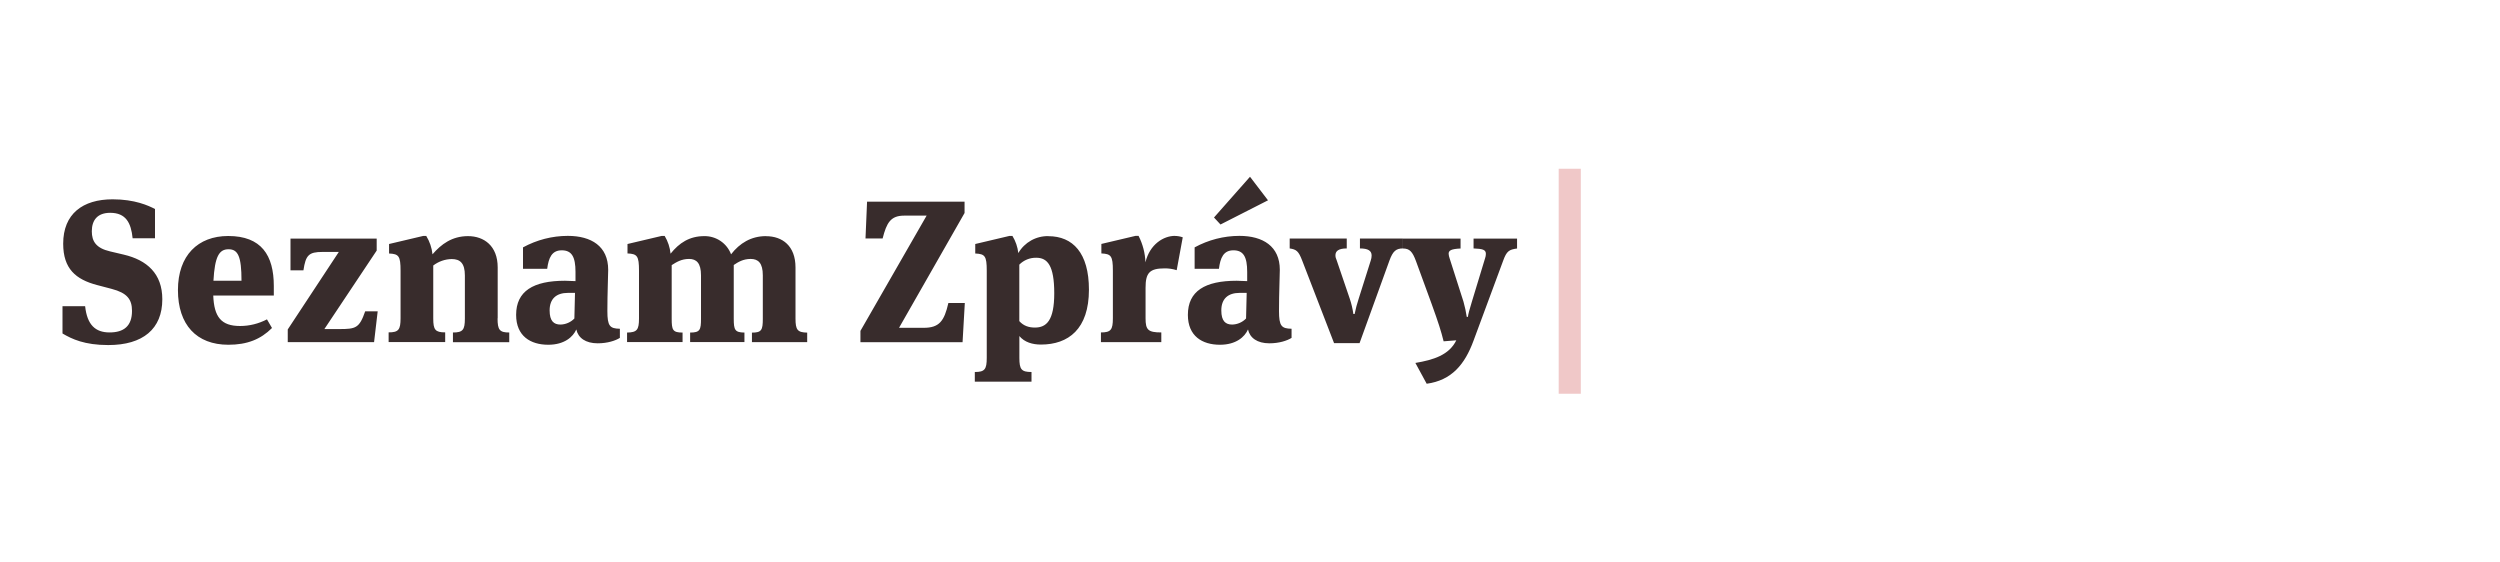 <?xml version="1.0" encoding="UTF-8"?>
<svg id="Vrstva_3" data-name="Vrstva 3" xmlns="http://www.w3.org/2000/svg" viewBox="0 0 400 90">
  <defs>
    <style>
      .cls-1 {
        fill: #f0c8c8;
      }

      .cls-2 {
        fill: #382c2c;
      }
    </style>
  </defs>
  <path class="cls-2" d="M10,53.35v-4.36h3.62c.32,3,1.65,4.2,3.91,4.2s3.59-1,3.59-3.45c0-1.84-.77-2.87-3.26-3.52l-2.32-.61c-3.42-.9-5.43-2.61-5.43-6.62,0-4.78,3.13-7.1,7.91-7.1,3.55,0,5.72,1,6.78,1.55v4.68h-3.58c-.25-2.46-1.07-4.07-3.59-4.07-2.03,0-2.94,1.16-2.94,2.96,0,1.6.68,2.69,2.91,3.21l2.2.52c3.71.87,6.17,3.04,6.17,7.14,0,4.75-3.1,7.33-8.65,7.33-3.81,0-5.82-.97-7.3-1.84ZM42.71,51.09l.81,1.39c-1.81,1.81-3.97,2.68-6.98,2.68-5.1,0-8.07-3.2-8.07-8.75s3.21-8.65,8.04-8.65c5.3,0,7.3,3.07,7.3,8v1.52h-9.69c.13,3.42,1.26,4.88,4.29,4.88,1.5,0,2.97-.37,4.3-1.06ZM34.15,44.92h4.49c0-3.87-.55-5.04-2.07-5.04s-2.2,1.16-2.42,5.04h0ZM59.86,54.74h-13.82v-2.03l8.17-12.4h-2.62c-2.19,0-2.68.52-3.04,2.94h-2.07v-5.07h13.79v1.91l-8.37,12.56h2.36c2.65,0,3.23-.13,4.17-2.84h2l-.58,4.94ZM79.61,50.94c0,1.84.32,2.26,1.87,2.26v1.55h-9.01v-1.55c1.58,0,1.91-.42,1.91-2.22v-6.91c0-1.97-.77-2.62-2.1-2.62-1.07.01-2.11.38-2.96,1.03v8.48c0,1.81.32,2.22,1.91,2.22v1.55h-9.05v-1.55c1.58,0,1.91-.42,1.91-2.26v-7.61c0-2.36-.29-2.68-1.84-2.75v-1.52l5.46-1.29h.49c.55.89.89,1.9,1,2.94,1.39-1.62,3.13-2.91,5.68-2.91s4.75,1.55,4.75,5v8.15ZM99.18,52.61v1.45c-.71.45-2,.87-3.55.87-1.94,0-3.13-.87-3.42-2.22-.52,1.19-1.91,2.45-4.49,2.45-2.84,0-5.14-1.39-5.14-4.78,0-3.81,2.75-5.46,7.82-5.46.39,0,1.26.03,1.68.06v-1.48c0-2.42-.61-3.45-2.2-3.45s-2.1,1.19-2.33,2.96h-3.87v-3.43c2.2-1.2,4.66-1.84,7.17-1.84,3.75,0,6.46,1.65,6.46,5.43,0,.97-.13,3.65-.13,6.59,0,2.42.39,2.81,2,2.84ZM90.88,46.86c-1.87,0-2.94.94-2.94,2.81,0,1.71.68,2.26,1.74,2.26.84-.02,1.64-.37,2.22-.97l.1-4.1h-1.12ZM122.56,37.79c2.62,0,4.72,1.55,4.72,5v8.17c0,1.84.32,2.22,1.87,2.26v1.52h-8.84v-1.52c1.55,0,1.74-.42,1.74-2.22v-6.95c0-1.97-.74-2.62-1.94-2.62s-2,.49-2.71.97v8.59c0,1.81.19,2.2,1.71,2.22v1.52h-8.69v-1.52c1.58,0,1.74-.42,1.74-2.22v-6.94c0-1.97-.74-2.62-1.91-2.62-1.23,0-2.04.52-2.78.99v8.57c0,1.81.16,2.22,1.74,2.22v1.52h-8.88v-1.52c1.58-.03,1.91-.42,1.91-2.26v-7.65c0-2.36-.29-2.68-1.84-2.75v-1.51l5.46-1.29h.49c.52.87.84,1.84.94,2.84,1.39-1.74,3.04-2.81,5.39-2.81,1.9-.03,3.62,1.13,4.29,2.91,1.37-1.78,3.22-2.91,5.57-2.91h0ZM143.84,52.45h3.95c2.49,0,3.29-1.07,3.95-3.97h2.63l-.36,6.27h-16.34v-1.81l10.59-18.44h-3.59c-2.16,0-2.81,1.13-3.45,3.65h-2.74l.25-5.88h15.6v1.81l-10.49,18.38ZM167.74,37.79c3.91,0,6.49,2.68,6.49,8.56,0,6.3-3.29,8.78-7.68,8.78-1.33,0-2.62-.36-3.45-1.36v3.49c0,1.84.32,2.26,1.94,2.26v1.55h-9.07v-1.55c1.58,0,1.91-.42,1.91-2.26v-13.95c0-2.36-.29-2.68-1.84-2.75v-1.52l5.46-1.29h.49c.51.83.83,1.77.94,2.74,1-1.72,2.85-2.76,4.84-2.71h0ZM165.8,41.24c-1.02-.02-2,.38-2.71,1.1v9.04c.68.77,1.55,1.03,2.49,1.03,1.84,0,3.1-1.1,3.1-5.49,0-4.46-1.1-5.68-2.87-5.68ZM187.98,37.75c.43,0,.85.08,1.26.22l-.97,5.26c-.62-.2-1.28-.3-1.94-.29-2.42,0-3.04.74-3.04,3.1v4.89c0,1.84.39,2.26,2.52,2.26v1.55h-9.66v-1.55c1.58,0,1.91-.42,1.91-2.26v-7.63c0-2.36-.29-2.68-1.84-2.75v-1.52l5.46-1.29h.49c.67,1.31,1.05,2.76,1.1,4.23.7-2.91,2.92-4.23,4.71-4.23ZM206.65,52.61v1.45c-.71.45-2,.87-3.55.87-1.94,0-3.13-.87-3.42-2.22-.52,1.19-1.91,2.45-4.49,2.45-2.84,0-5.13-1.39-5.13-4.78,0-3.81,2.74-5.46,7.81-5.46.39,0,1.26.03,1.68.06v-1.48c0-2.42-.61-3.45-2.2-3.45s-2.1,1.19-2.32,2.96h-3.89v-3.43c2.2-1.2,4.66-1.84,7.17-1.84,3.74,0,6.46,1.65,6.46,5.43,0,.97-.13,3.65-.13,6.59,0,2.42.4,2.81,2.01,2.84h0ZM194.24,34.8l5.76-6.52,2.88,3.77-7.6,3.87-1.04-1.12ZM198.35,46.86c-1.87,0-2.94.94-2.94,2.81,0,1.71.68,2.26,1.74,2.26.84-.02,1.64-.37,2.22-.97l.1-4.1h-1.12ZM217.59,38.17v1.58c1.29,0,1.87.36,1.87,1.13,0,.26-.05.53-.13.77l-1.94,6.14c-.27.8-.48,1.62-.65,2.45h-.2c-.12-.83-.31-1.66-.58-2.45l-2.1-6.17c-.12-.24-.19-.51-.19-.77,0-.68.49-1.1,1.81-1.1v-1.58h-9.13v1.58c1.07.16,1.42.42,2,1.94l5.1,13.21h4.08l4.78-13.21c.55-1.52,1.07-1.94,2.16-1.94v-1.58h-6.89Z"/>
  <path class="cls-1" d="M252.93,63h-3.54V27h3.54v36Z"/>
  <path class="cls-2" d="M235.77,38.17v1.58c1.45.06,1.97.19,1.97.87,0,.24-.05.48-.13.71l-2.13,7.01c-.32,1-.61,2.1-.61,2.36h-.19c-.12-.82-.3-1.63-.52-2.42l-2.22-6.94c-.09-.24-.14-.49-.16-.74,0-.55.45-.77,1.91-.84v-1.58h-9.21v1.58c1.06,0,1.52.52,2.07,2l2.49,6.81c1.13,3.13,1.52,4.36,1.94,6.04l2.03-.16c-1.16,2.36-3.65,3.13-6.55,3.62l1.81,3.33c4-.55,6.1-3.1,7.49-6.88l4.75-12.82c.55-1.52.94-1.77,2.22-1.94v-1.58h-6.94Z"/>
</svg>